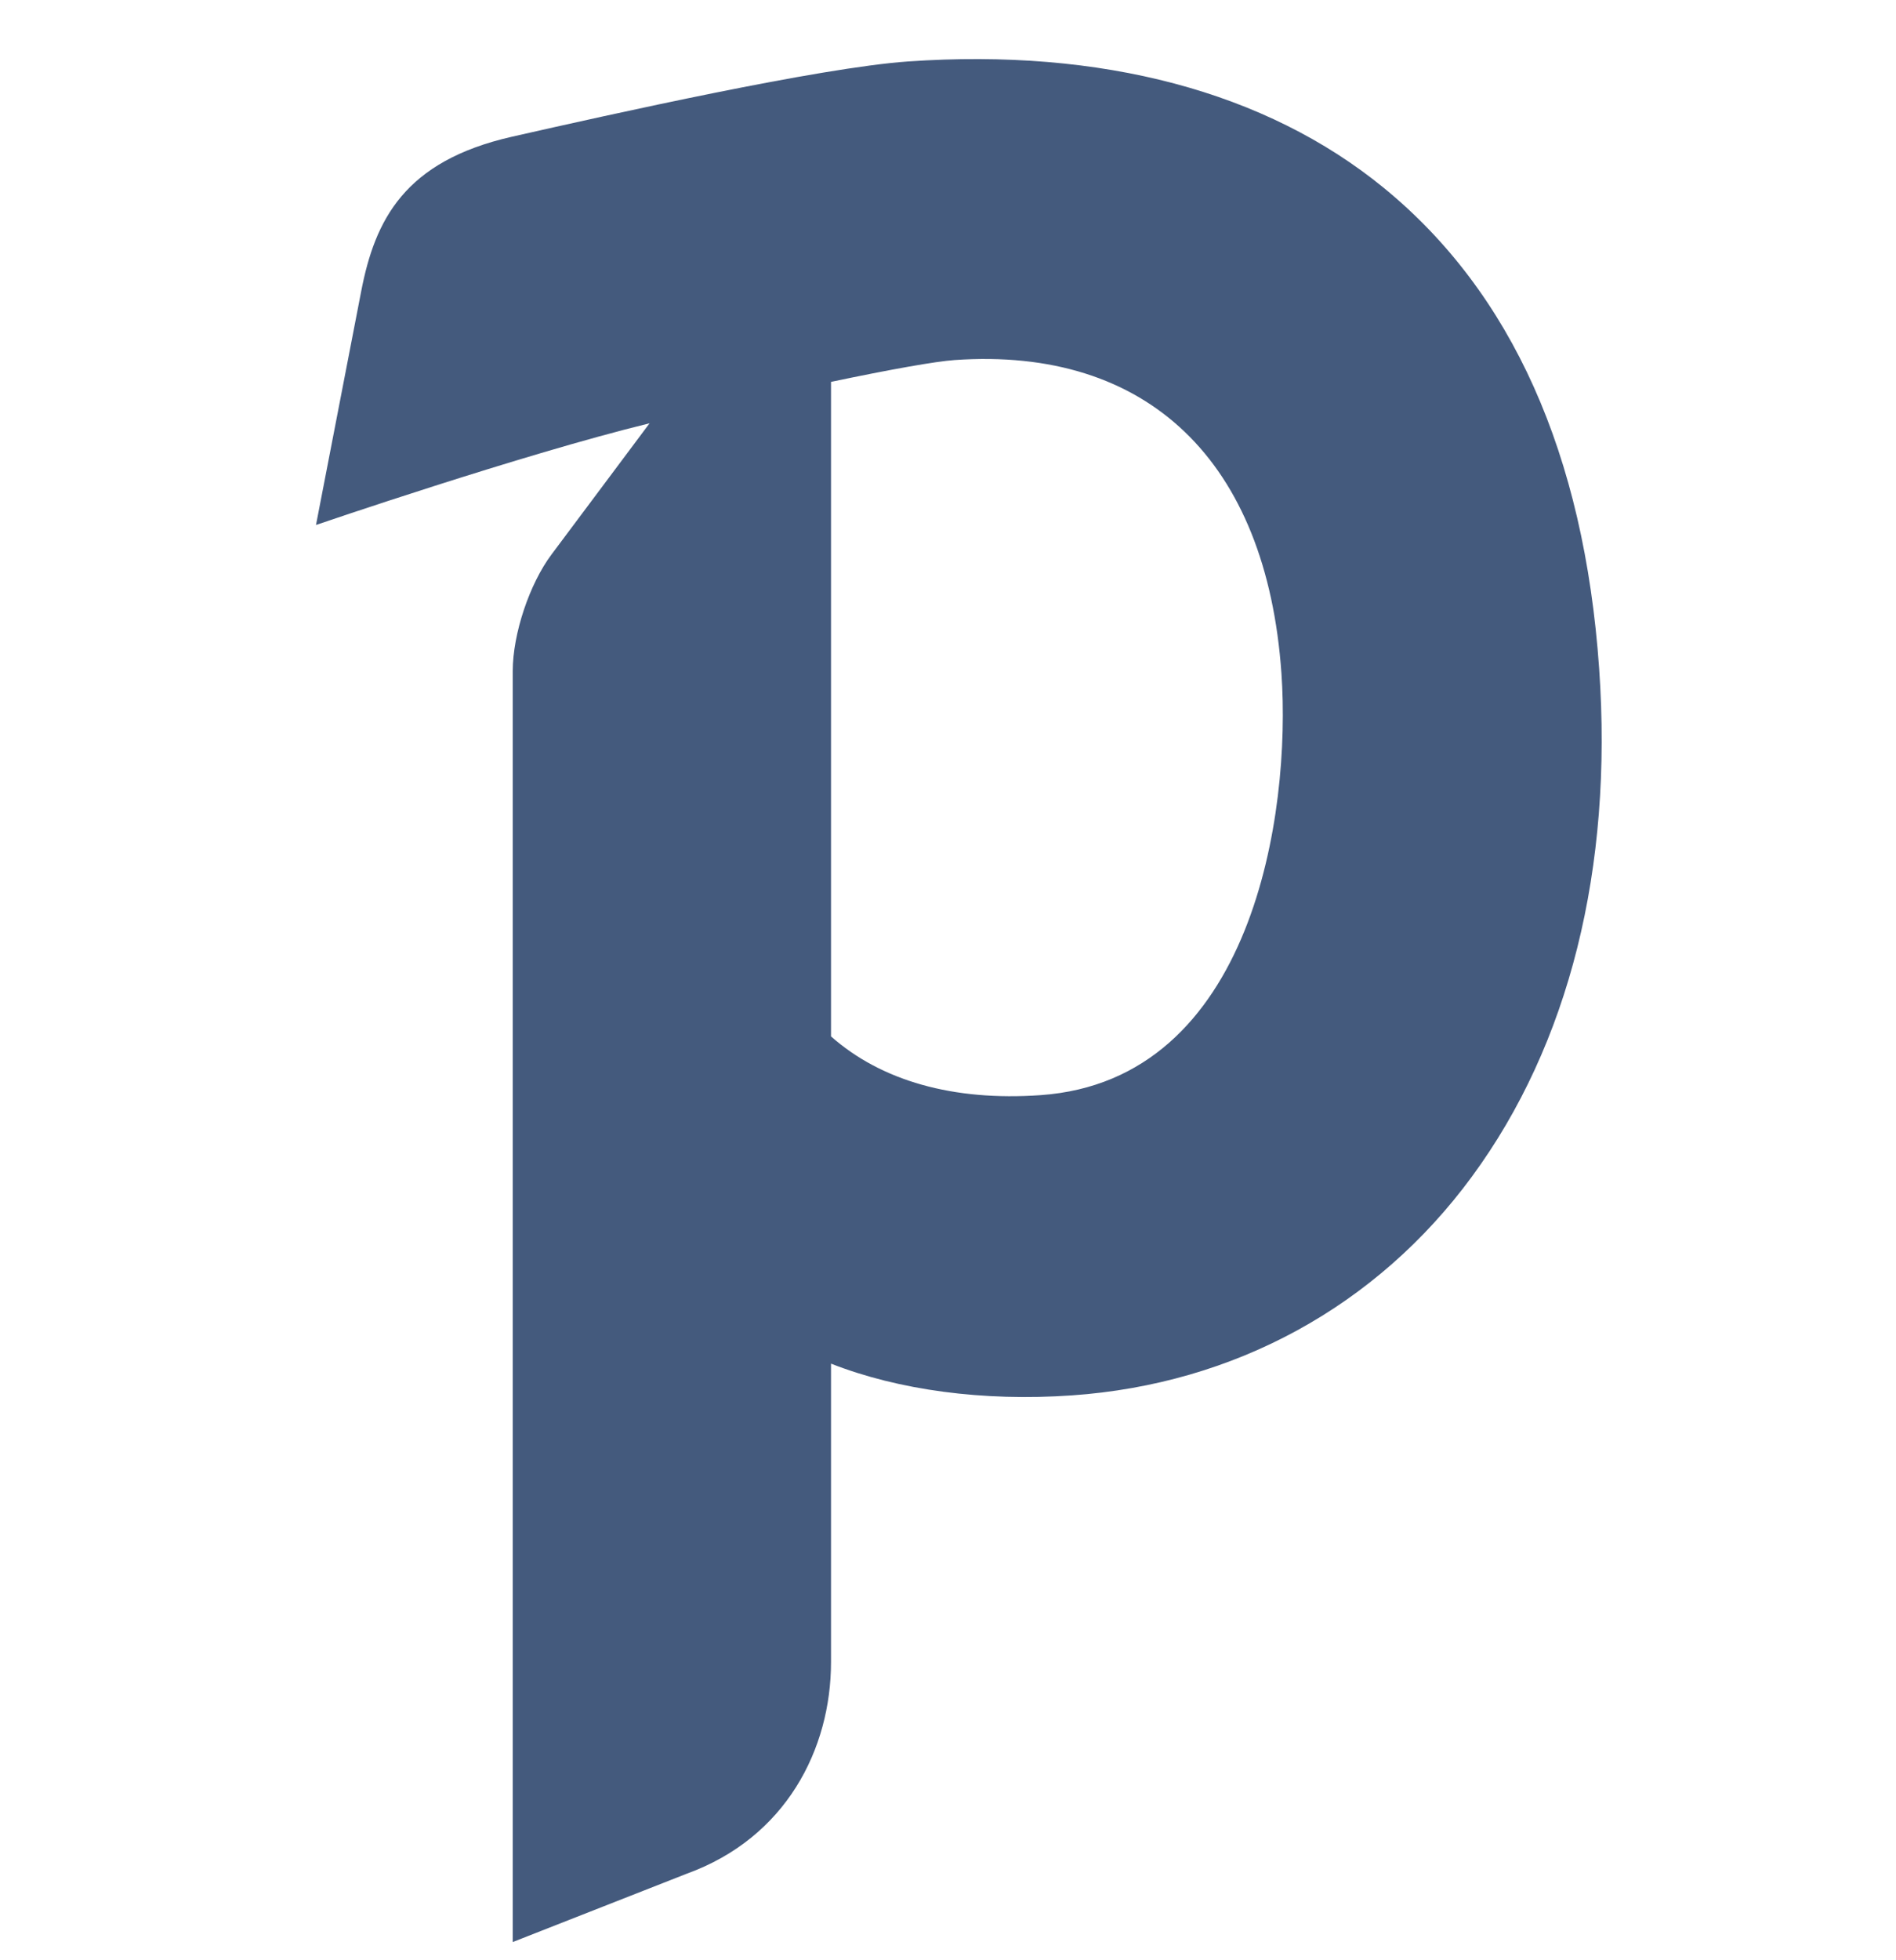 <svg width="30" height="31" viewBox="0 0 30 31" fill="none" xmlns="http://www.w3.org/2000/svg">
<path fill-rule="evenodd" clip-rule="evenodd" d="M21.894 2.97C20.032 1.449 17.43 0.759 14.368 0.972C12.969 1.07 9.699 1.8 8.101 2.162C6.395 2.549 5.933 3.48 5.715 4.607L5 8.302C5 8.302 8.266 7.184 10.278 6.694L8.727 8.768C8.377 9.235 8.113 10.027 8.113 10.612V30.712L10.867 29.631C12.438 29.062 13.149 27.659 13.149 26.284V21.565C14.217 21.984 15.556 22.165 16.96 22.067C19.535 21.887 21.783 20.658 23.29 18.607C24.828 16.515 25.524 13.736 25.303 10.572C25.066 7.182 23.919 4.624 21.894 2.97ZM16.463 17.319C15.086 17.416 13.945 17.094 13.149 16.39V6.039C14.104 5.839 14.805 5.715 15.103 5.694C18.157 5.48 20.041 7.287 20.276 10.65C20.43 12.854 19.831 17.084 16.463 17.319Z" fill="#445A7D"/>
</svg>
